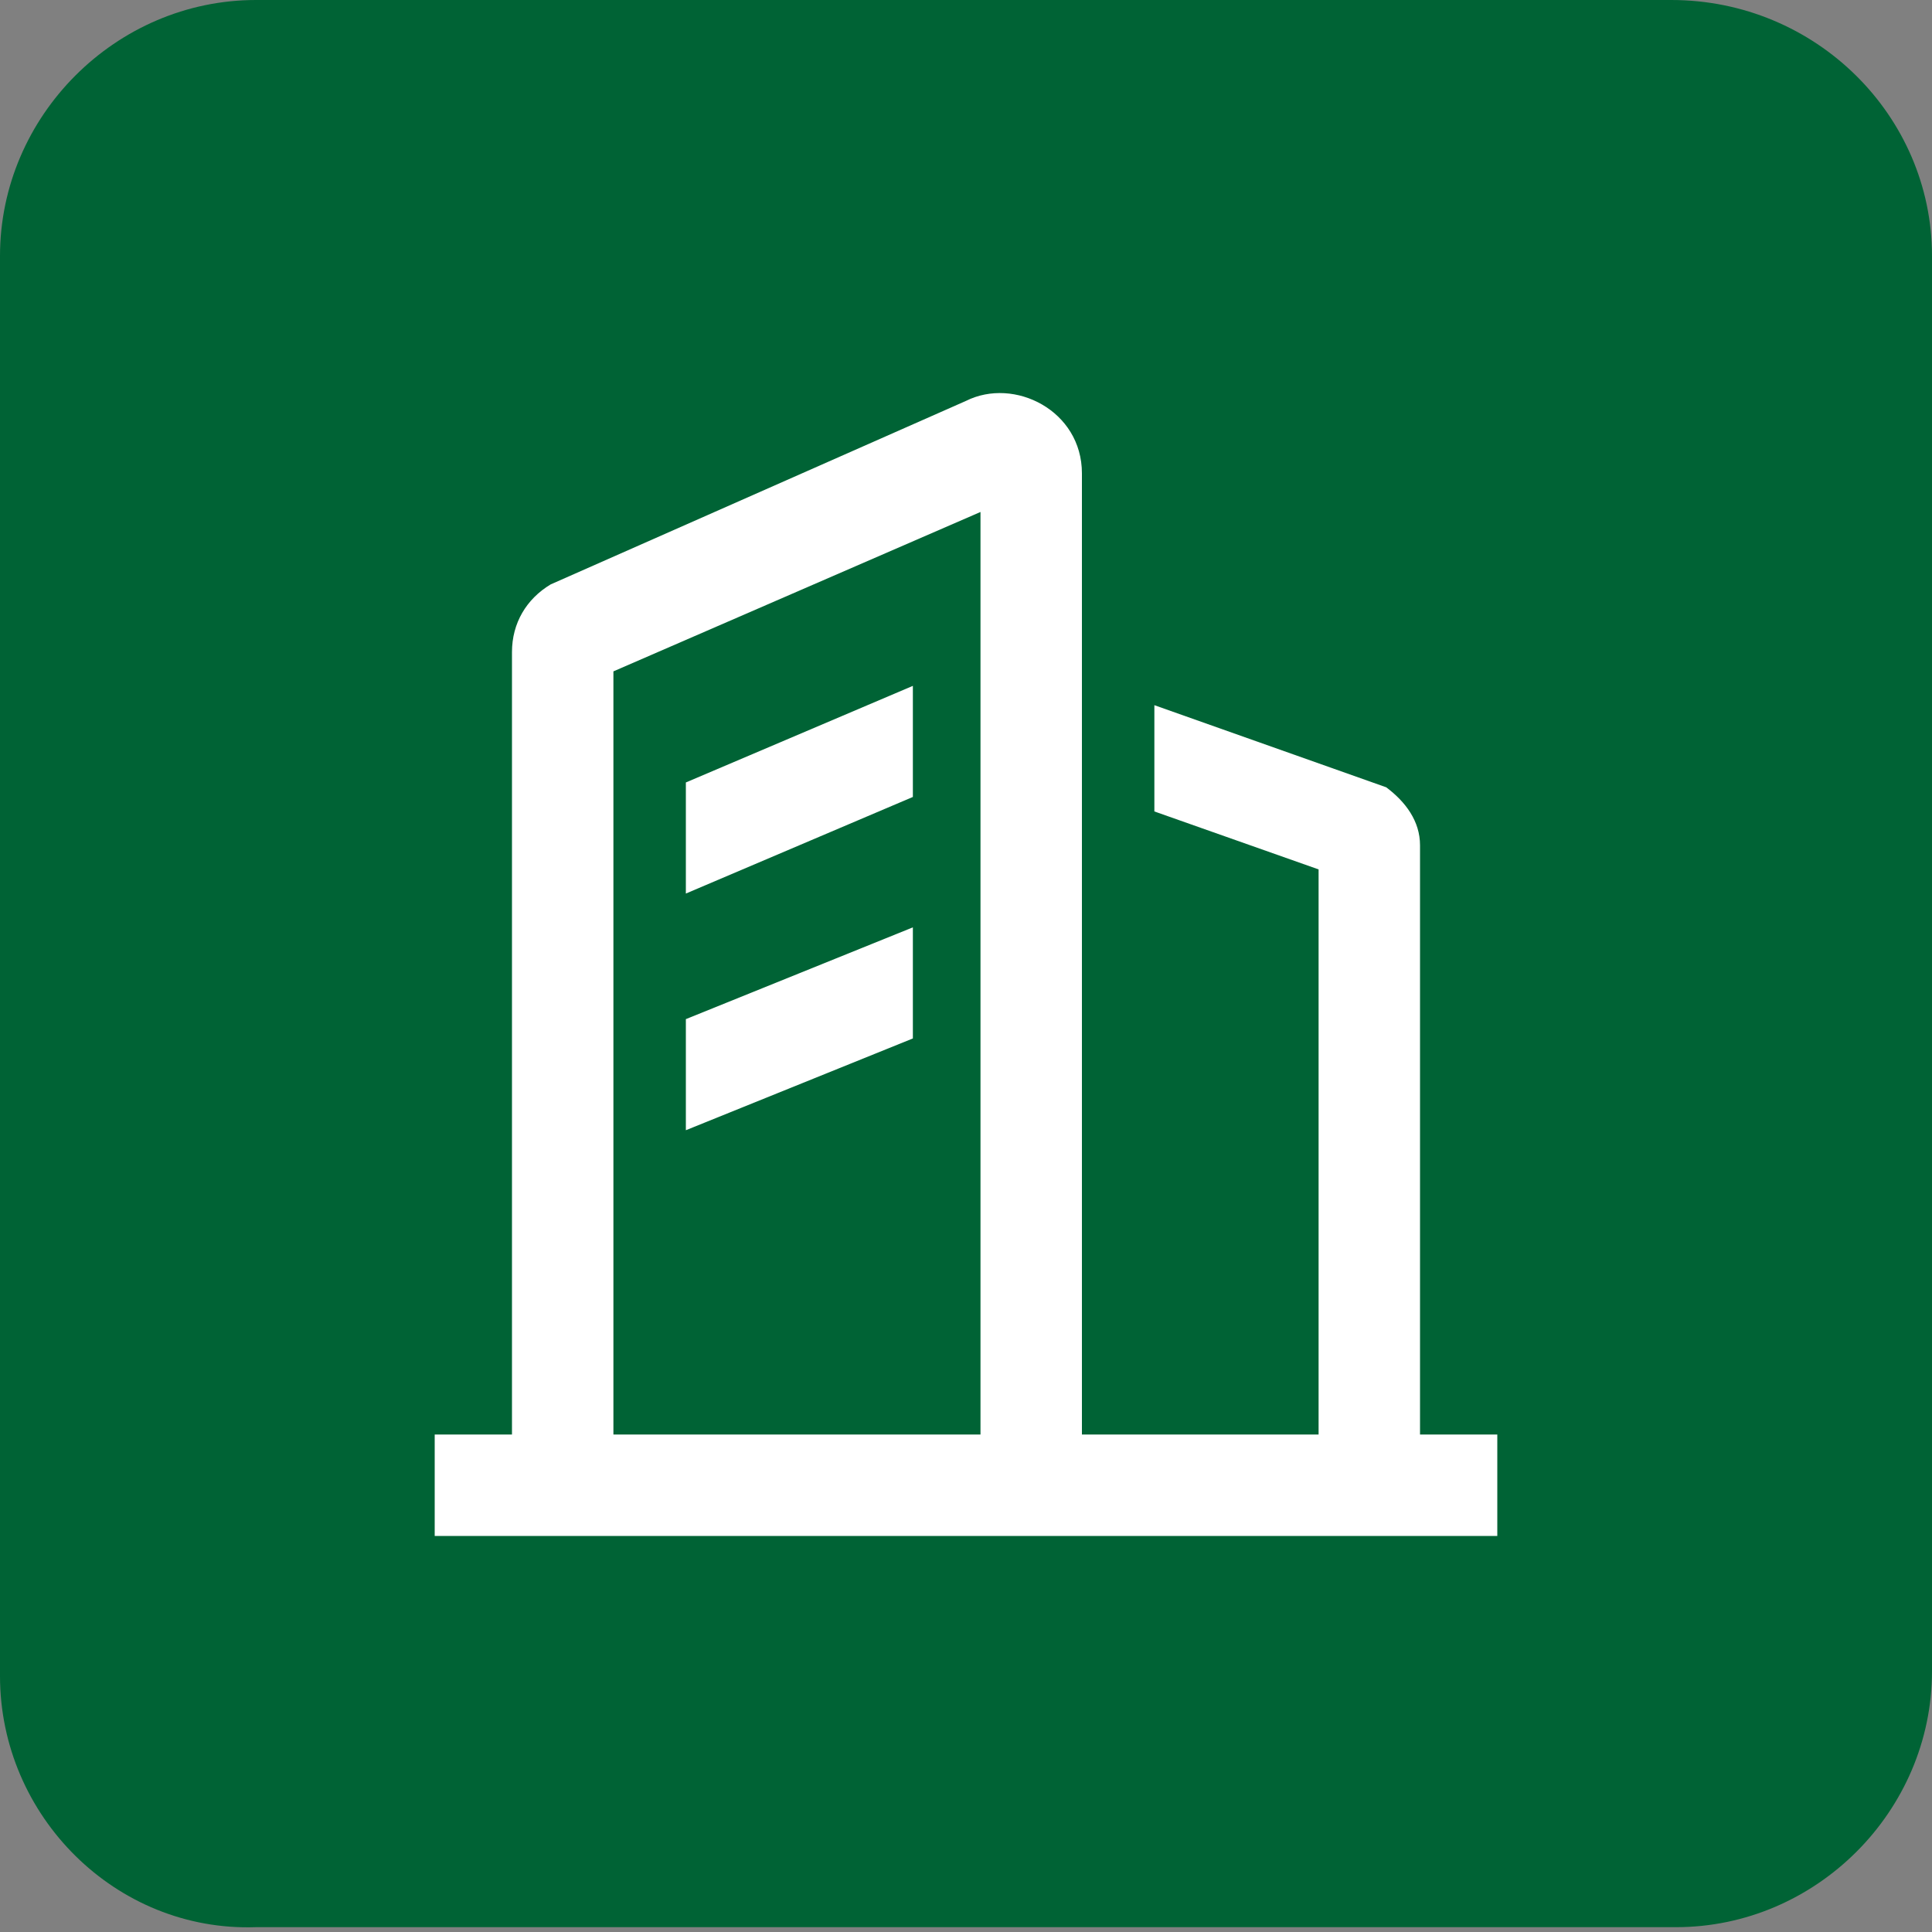 <?xml version="1.0" encoding="utf-8"?>
<!-- Generator: Adobe Illustrator 27.0.0, SVG Export Plug-In . SVG Version: 6.00 Build 0)  -->
<svg version="1.1" id="_图层_1" xmlns="http://www.w3.org/2000/svg" xmlns:xlink="http://www.w3.org/1999/xlink" x="0px" y="0px"
	 viewBox="0 0 40 40" style="enable-background:new 0 0 40 40;" xml:space="preserve">
<rect x="0" y="0" width="40" height="40" fill="#808080" stroke="none"/>
<style type="text/css">
	.st0{fill:#006335;}
	.st1{fill:#FFFFFF;}
</style>
<path class="st0" d="M5.3,0h29.3C37.6,0,40,2.4,40,5.3v29.3c0,2.9-2.4,5.3-5.3,5.3H5.3C2.4,40,0,37.6,0,34.7V5.3C0,2.4,2.4,0,5.3,0z
	"/>
<path class="st1" d="M22.4,9.8v19.9h1.5v0h3.4V18l-3.4-1.2v-2.2l4.8,1.7c0.4,0.3,0.7,0.7,0.7,1.2l0,0.1l0,12.1H31v2.1H9v-2.1h1.6
	V13.5c0-0.6,0.3-1.1,0.8-1.4l8.6-3.8C21,7.8,22.4,8.5,22.4,9.8L22.4,9.8z M20.3,10.6l-7.6,3.3v15.8h7.6v-8.8l0,0v-1l0,0v-4.1l0,0v-1
	l0,0V10.6z M18.9,19.2v2.3l-4.7,1.9v-2.3L18.9,19.2z M18.9,14.2v2.3l-4.7,2v-2.3L18.9,14.2z M18.9,14.2"/>
</svg>
